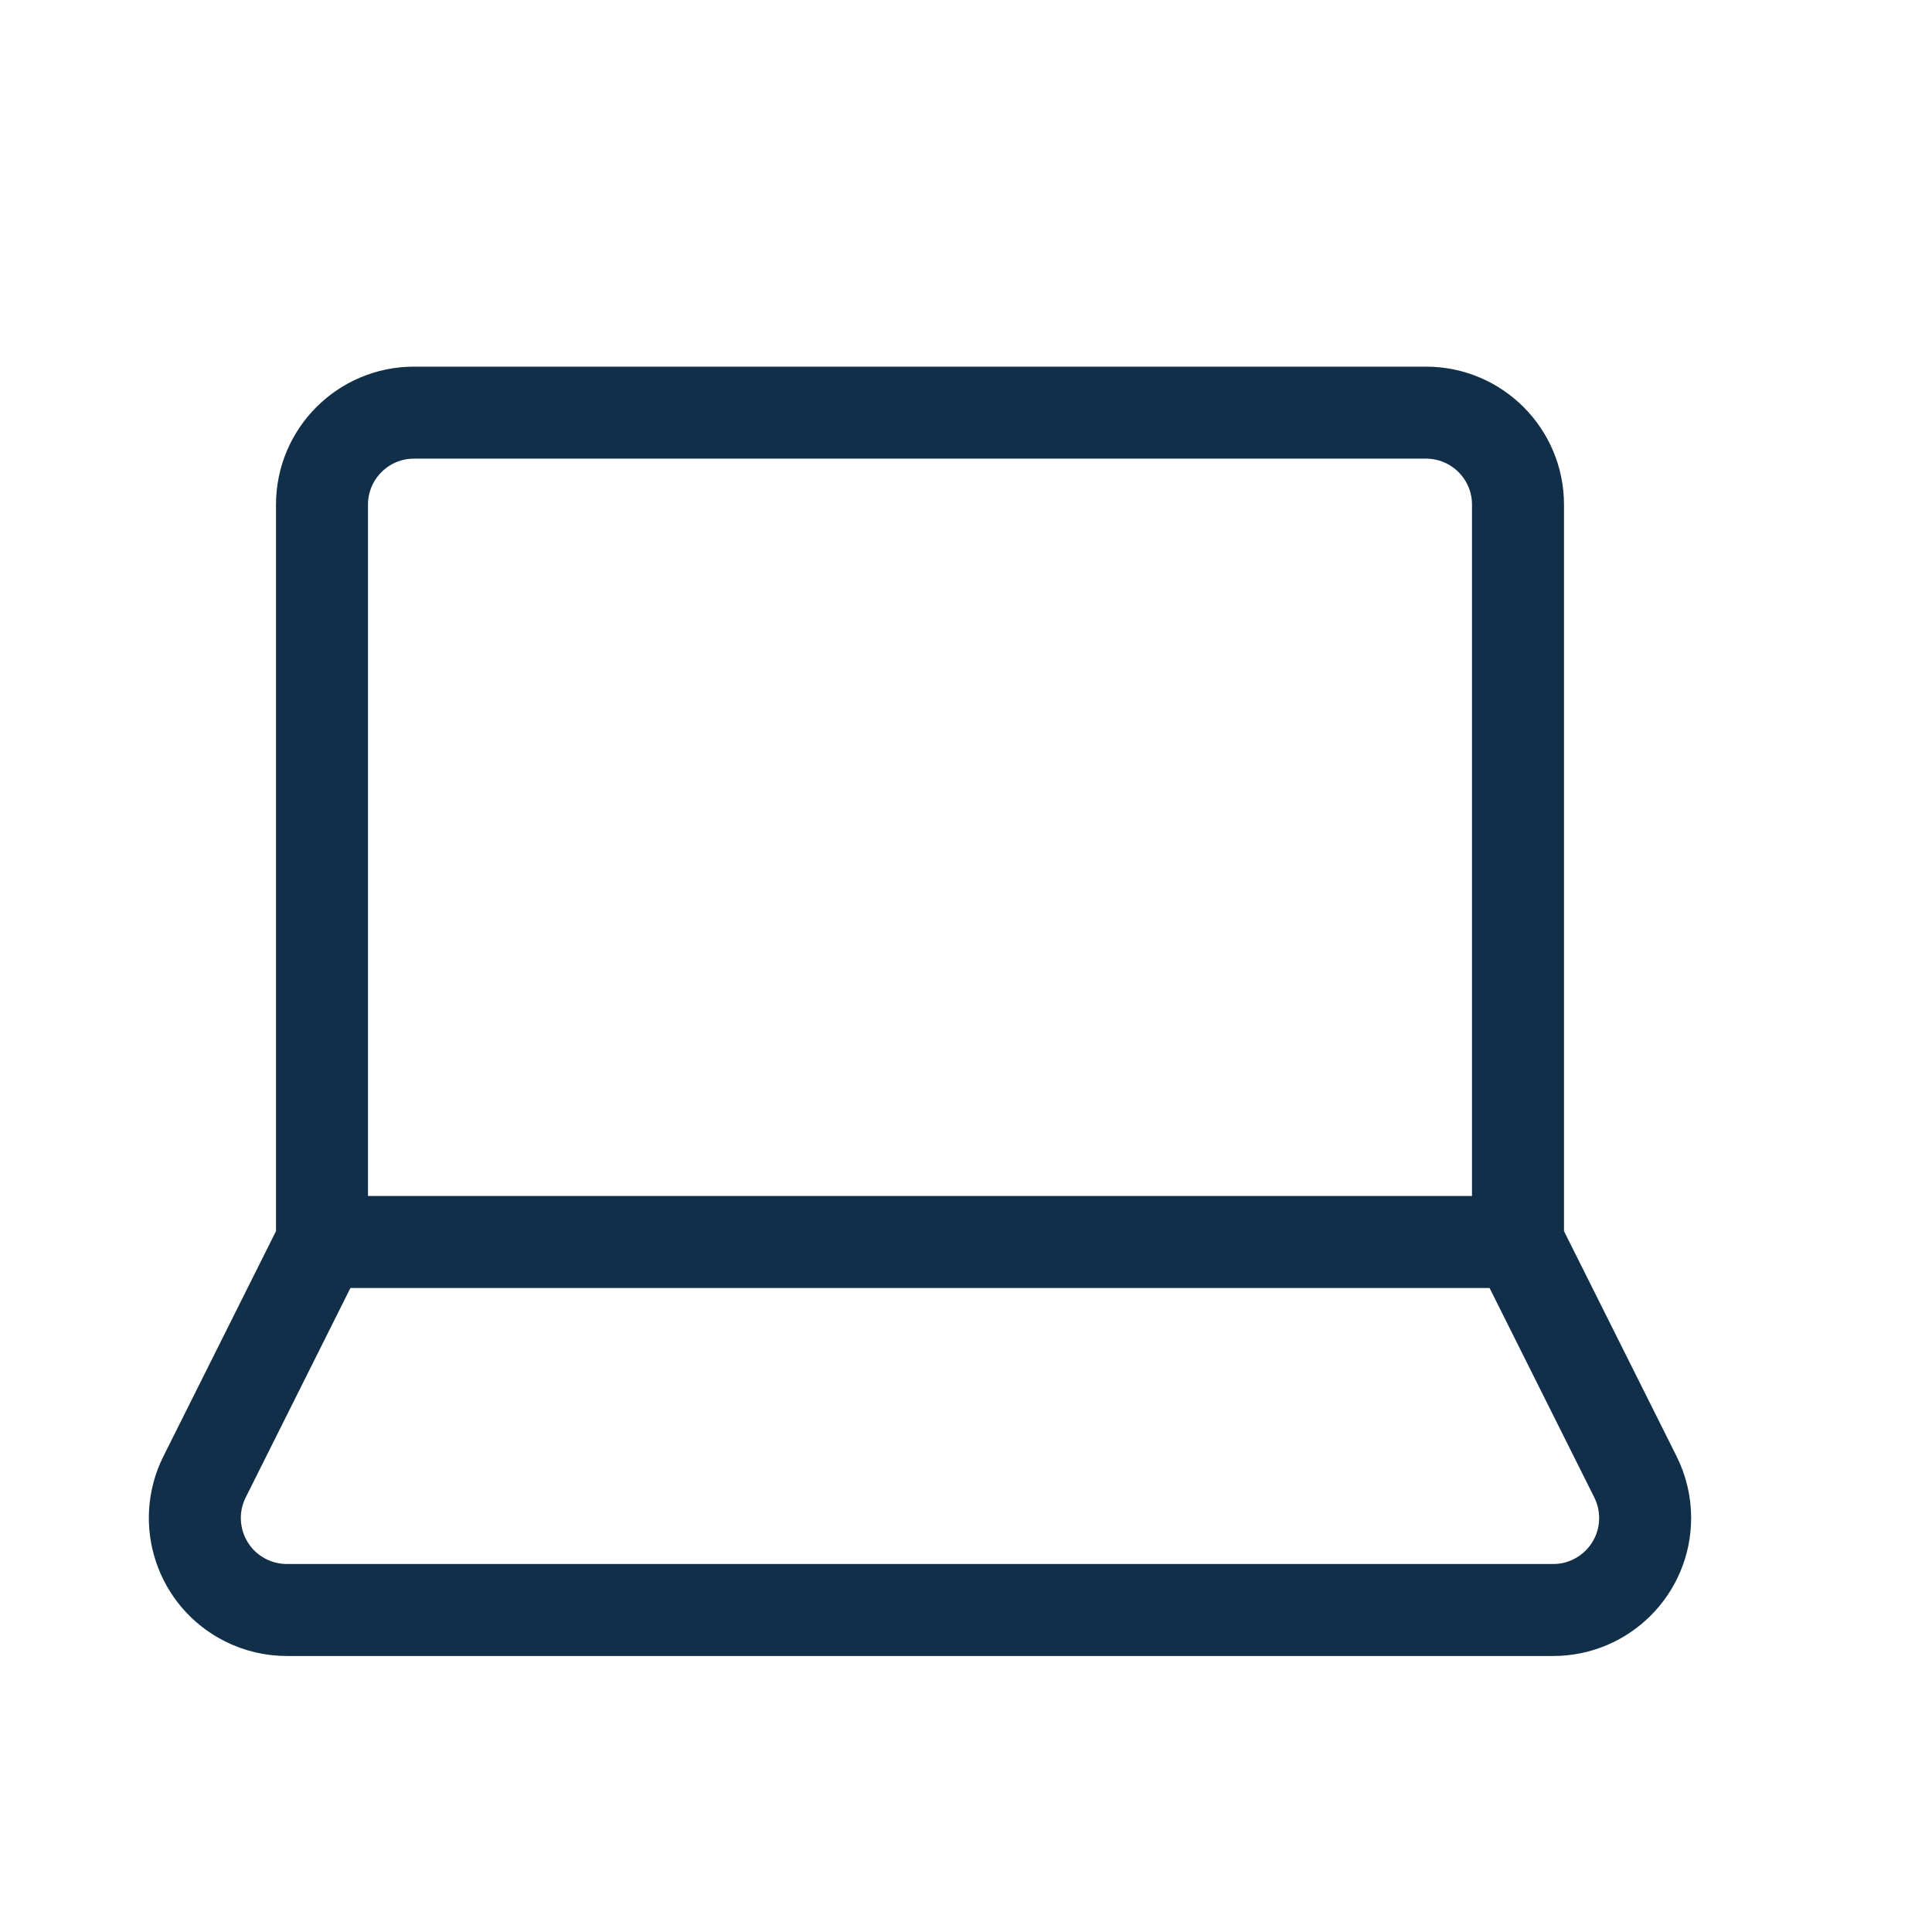 <svg width="800" height="800" viewBox="0 0 800 800" fill="none" xmlns="http://www.w3.org/2000/svg">
<path d="M628.57 514.286V208.963C628.57 187.924 611.515 170.868 590.475 170.868H171.428C150.388 170.868 133.332 187.924 133.332 208.963V514.286M628.57 514.286H133.332M628.57 514.286L677.195 611.535C679.84 616.824 681.217 622.657 681.217 628.571C681.217 649.611 664.161 666.667 643.122 666.667H118.781C112.867 666.667 107.034 665.29 101.745 662.645C82.926 653.236 75.299 630.353 84.708 611.535L133.332 514.286" stroke="#122F4A" stroke-width="38.095" stroke-linecap="round" stroke-linejoin="round"/>
</svg>
